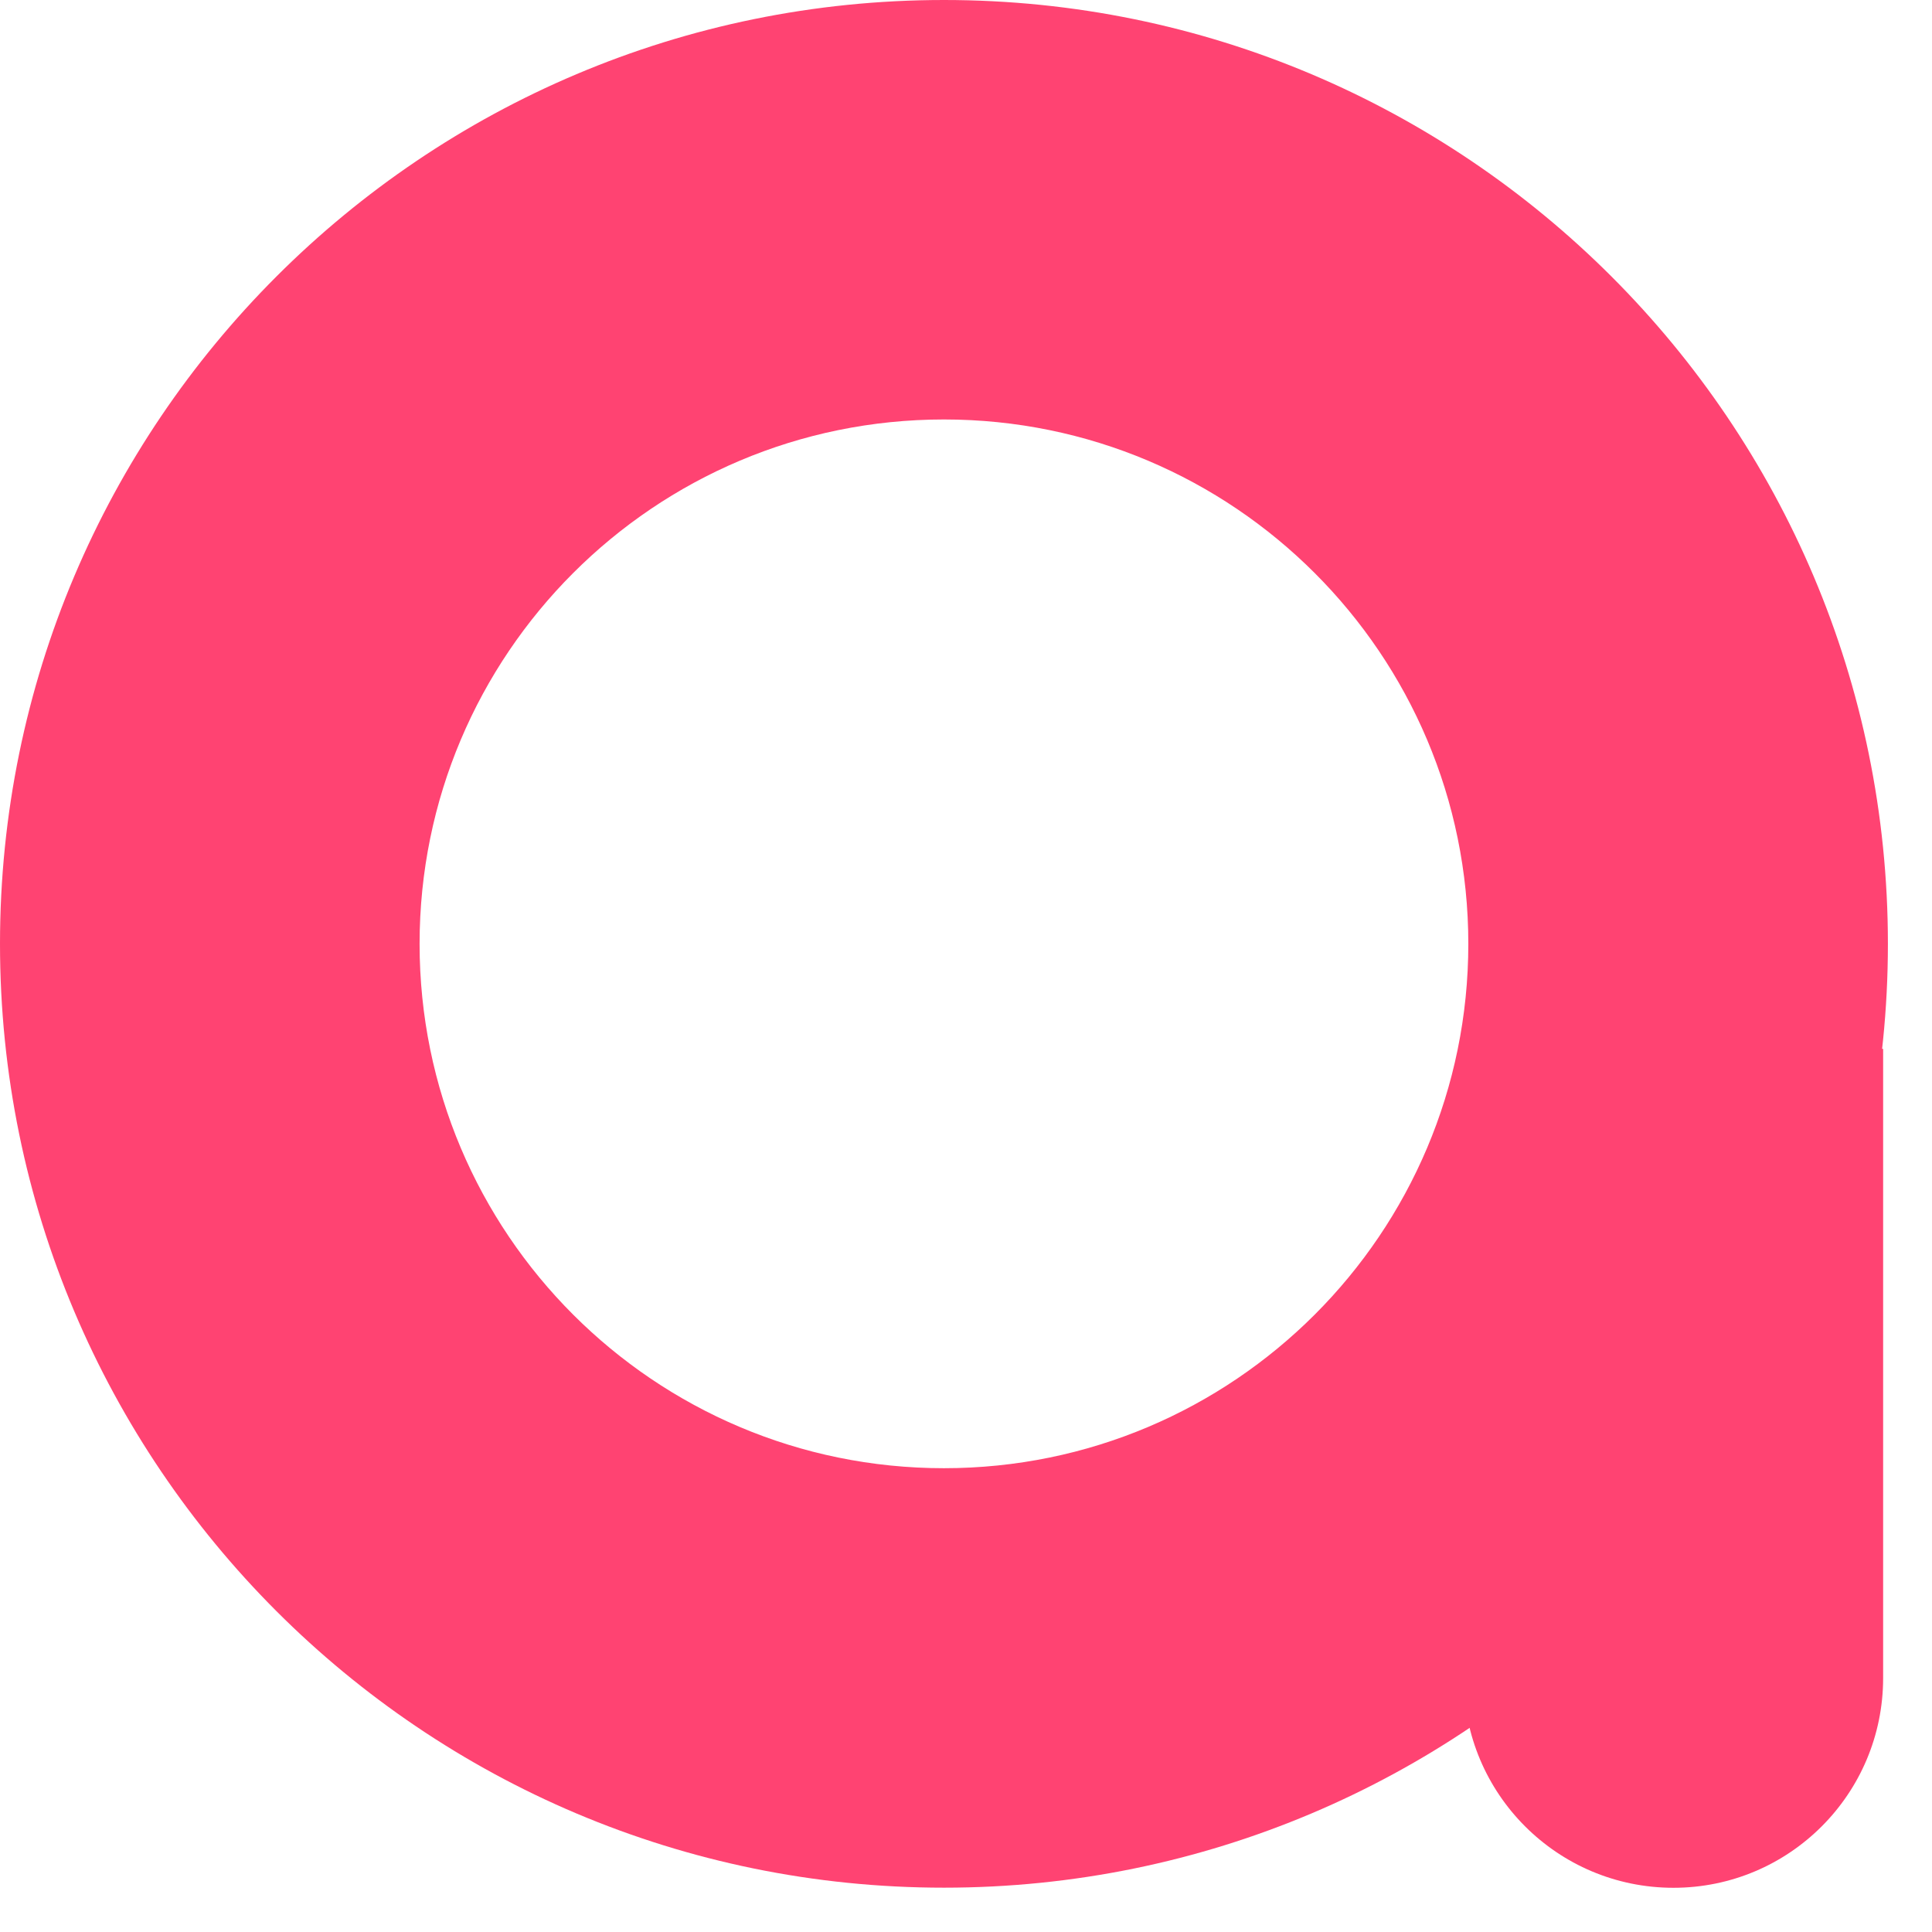 <svg width="17" height="17" viewBox="0 0 17 17" fill="none" xmlns="http://www.w3.org/2000/svg">
<path d="M12.879 9.229H16.57V14.765C16.57 15.785 15.744 16.611 14.725 16.611C13.705 16.611 12.879 15.785 12.879 14.765V9.229Z" fill="#FF4372"/>
<path fill-rule="evenodd" clip-rule="evenodd" d="M0 8.305C0 12.891 3.719 16.61 8.306 16.61C12.893 16.61 16.612 12.891 16.612 8.305C16.612 3.718 12.893 0 8.306 0C3.719 0 0 3.718 0 8.305ZM8.306 12.919C5.757 12.919 3.692 10.853 3.692 8.305C3.692 5.757 5.757 3.691 8.306 3.691C10.854 3.691 12.92 5.757 12.92 8.305C12.92 10.853 10.854 12.919 8.306 12.919Z" fill="#FF4372"/>
</svg>
